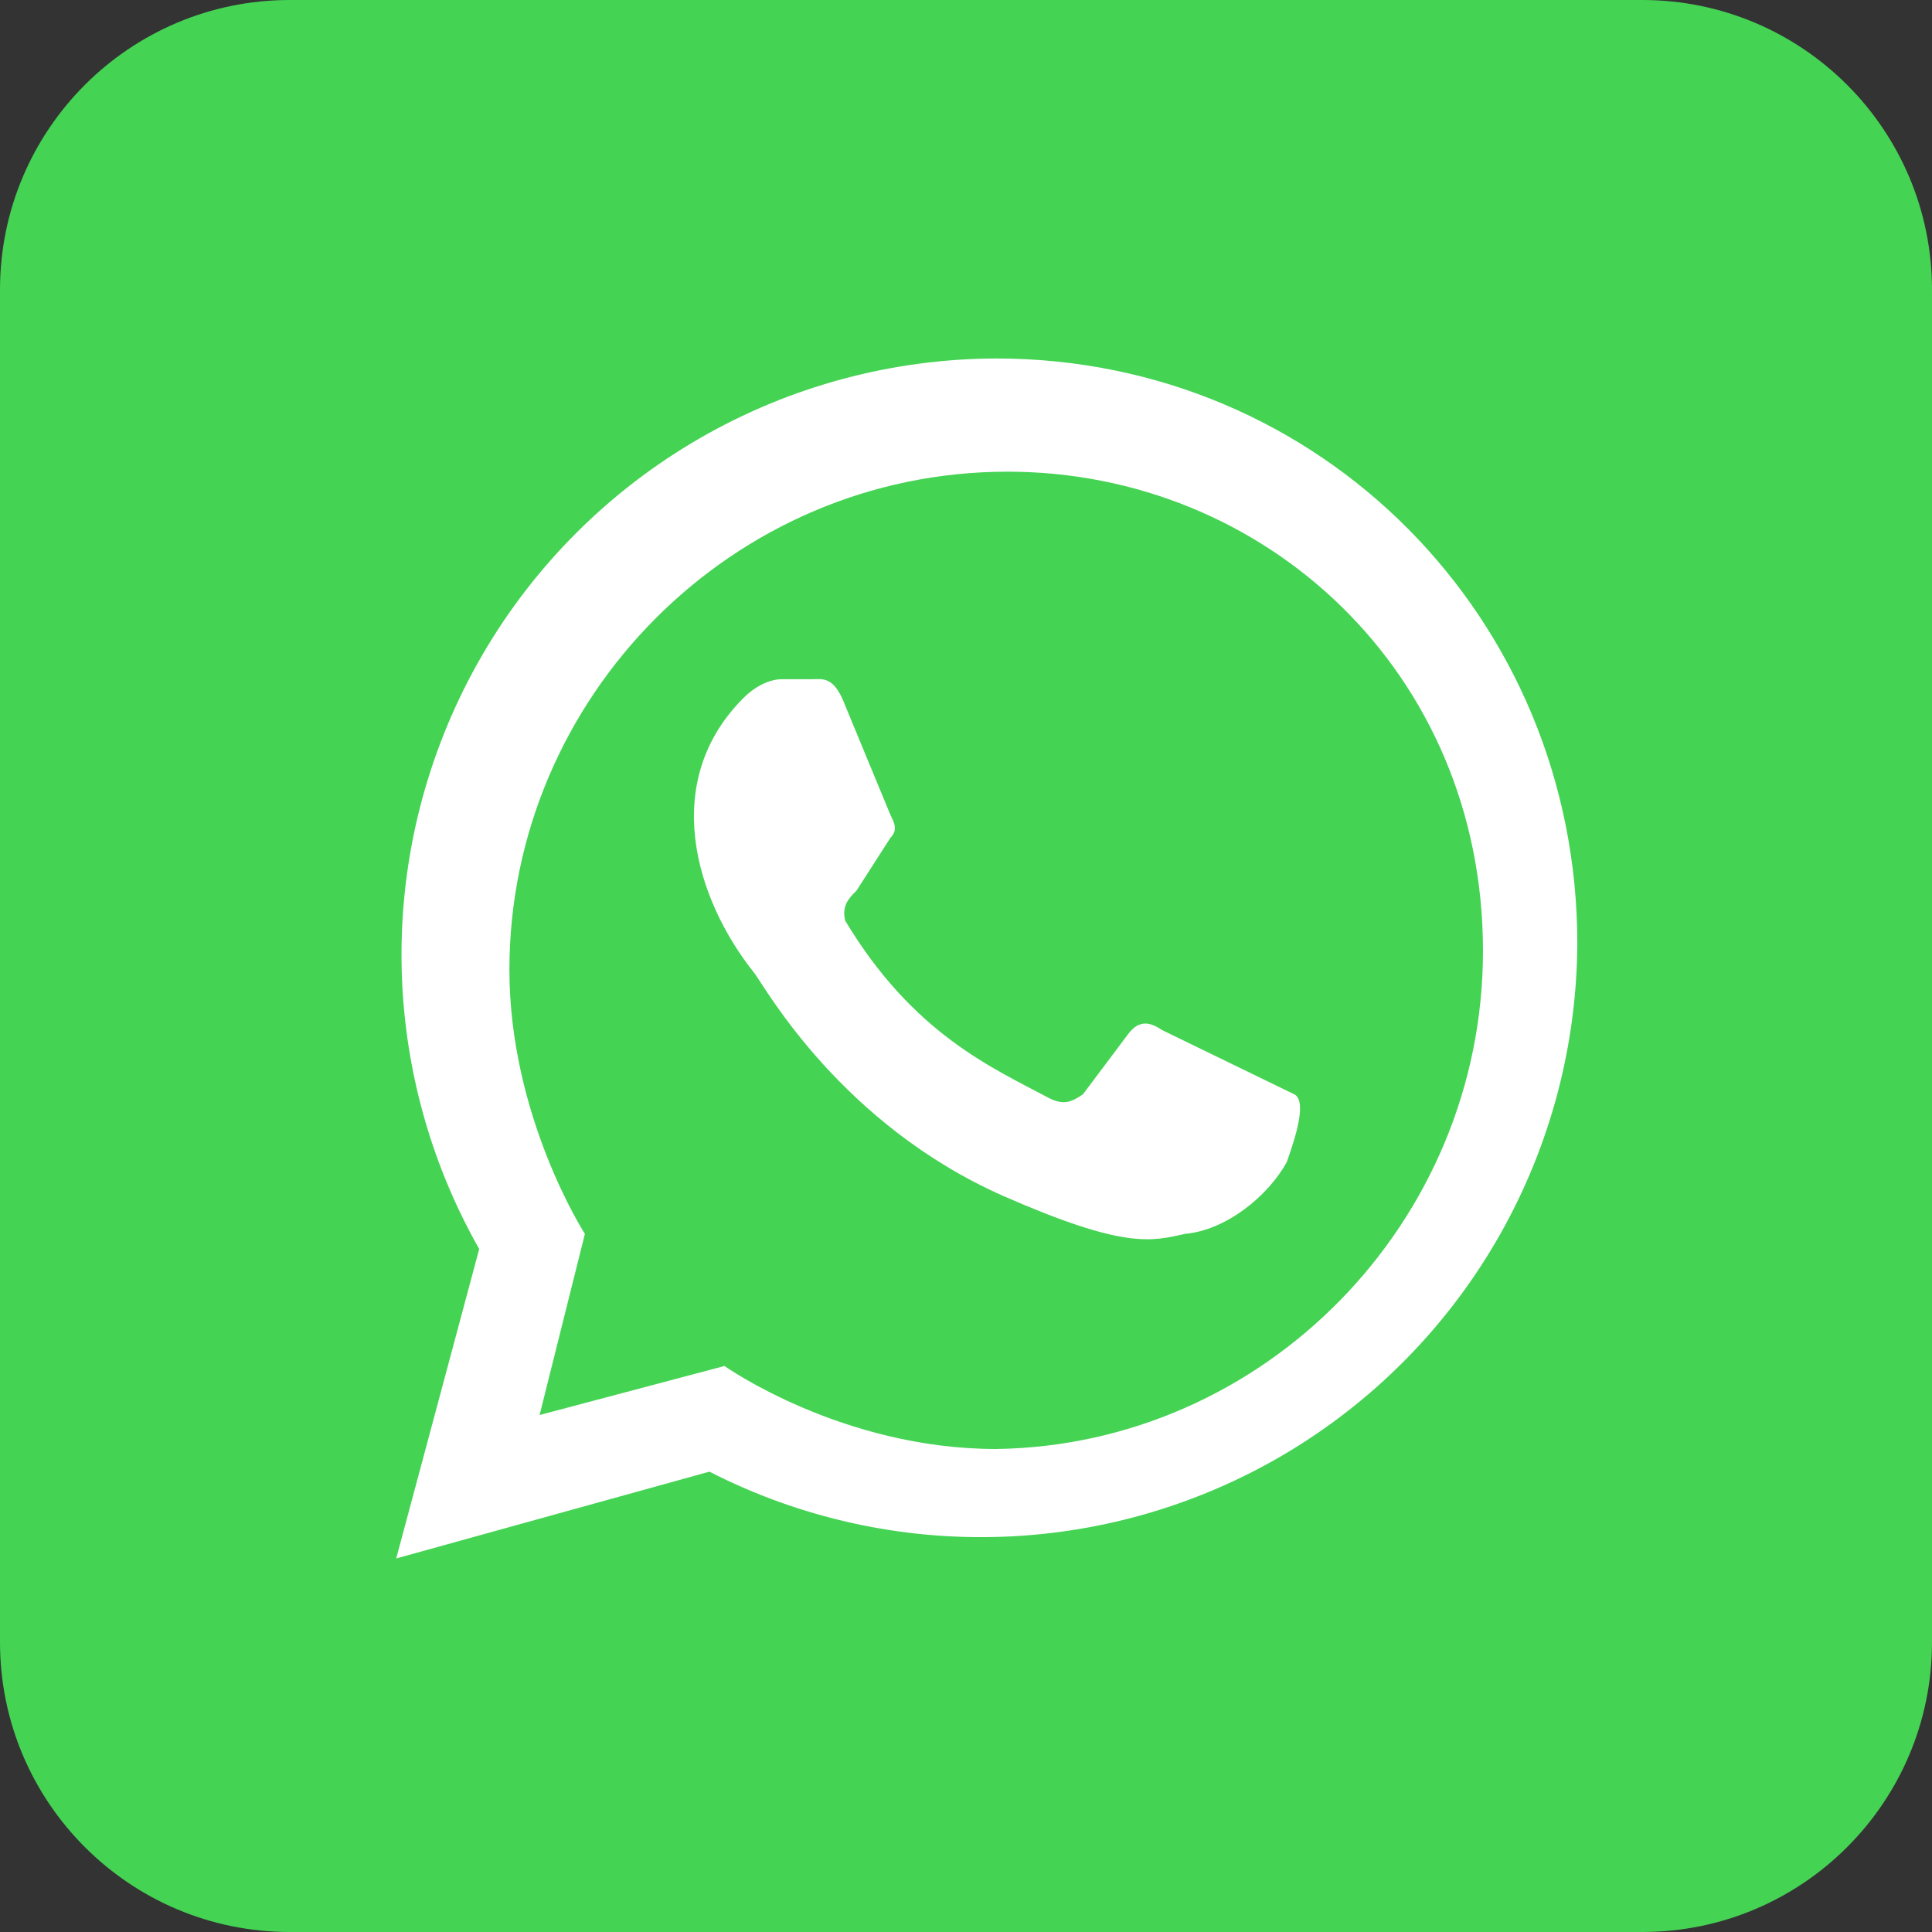 <?xml version="1.0" encoding="UTF-8"?> <svg xmlns="http://www.w3.org/2000/svg" width="51" height="51" viewBox="0 0 51 51" fill="none"><rect x="0" y="0" width="51" height="51" fill="#333333" stroke="none"/> <g clip-path="url(#clip0_160_102)"> <path d="M43.35 0H7.65C3.425 0 0 3.425 0 7.65V43.35C0 47.575 3.425 51 7.65 51H43.35C47.575 51 51 47.575 51 43.35V7.65C51 3.425 47.575 0 43.35 0Z" fill="#45D354"></path> <path d="M30.679 27.193C30.381 26.994 30.082 26.895 29.783 27.293L28.587 28.887C28.289 29.086 28.09 29.186 27.691 28.986C26.197 28.189 24.105 27.293 22.312 24.305C22.212 23.906 22.412 23.707 22.611 23.508L23.507 22.113C23.707 21.914 23.607 21.715 23.507 21.516L22.312 18.627C22.013 17.83 21.715 17.93 21.416 17.93H20.619C20.419 17.93 20.021 18.029 19.623 18.428C17.431 20.619 18.328 23.707 19.922 25.699C20.22 26.098 22.212 29.684 26.496 31.576C29.683 32.971 30.381 32.772 31.277 32.572C32.373 32.473 33.468 31.576 33.966 30.68C34.066 30.381 34.564 29.086 34.166 28.887" fill="white"></path> <path d="M26.297 38.25C22.213 38.25 19.125 36.059 19.125 36.059L14.244 37.353L15.44 32.572C15.44 32.572 13.447 29.484 13.447 25.6C13.447 18.428 19.324 12.451 26.596 12.451C33.369 12.451 39.147 17.73 39.147 25.102C39.147 32.273 33.369 38.15 26.297 38.25ZM10.459 41.139L18.727 38.848C21.121 40.074 23.79 40.665 26.478 40.566C29.166 40.467 31.784 39.681 34.082 38.282C36.379 36.883 38.28 34.919 39.603 32.577C40.926 30.235 41.626 27.592 41.637 24.902C41.637 16.336 34.863 9.463 26.297 9.463C23.547 9.47 20.848 10.197 18.467 11.572C16.086 12.947 14.106 14.922 12.726 17.3C11.346 19.678 10.612 22.376 10.599 25.125C10.586 27.875 11.293 30.58 12.65 32.971" fill="white"></path> </g> <defs> <clipPath id="clip0_160_102"> <rect width="51" height="51" fill="white"></rect> </clipPath> </defs> </svg> 